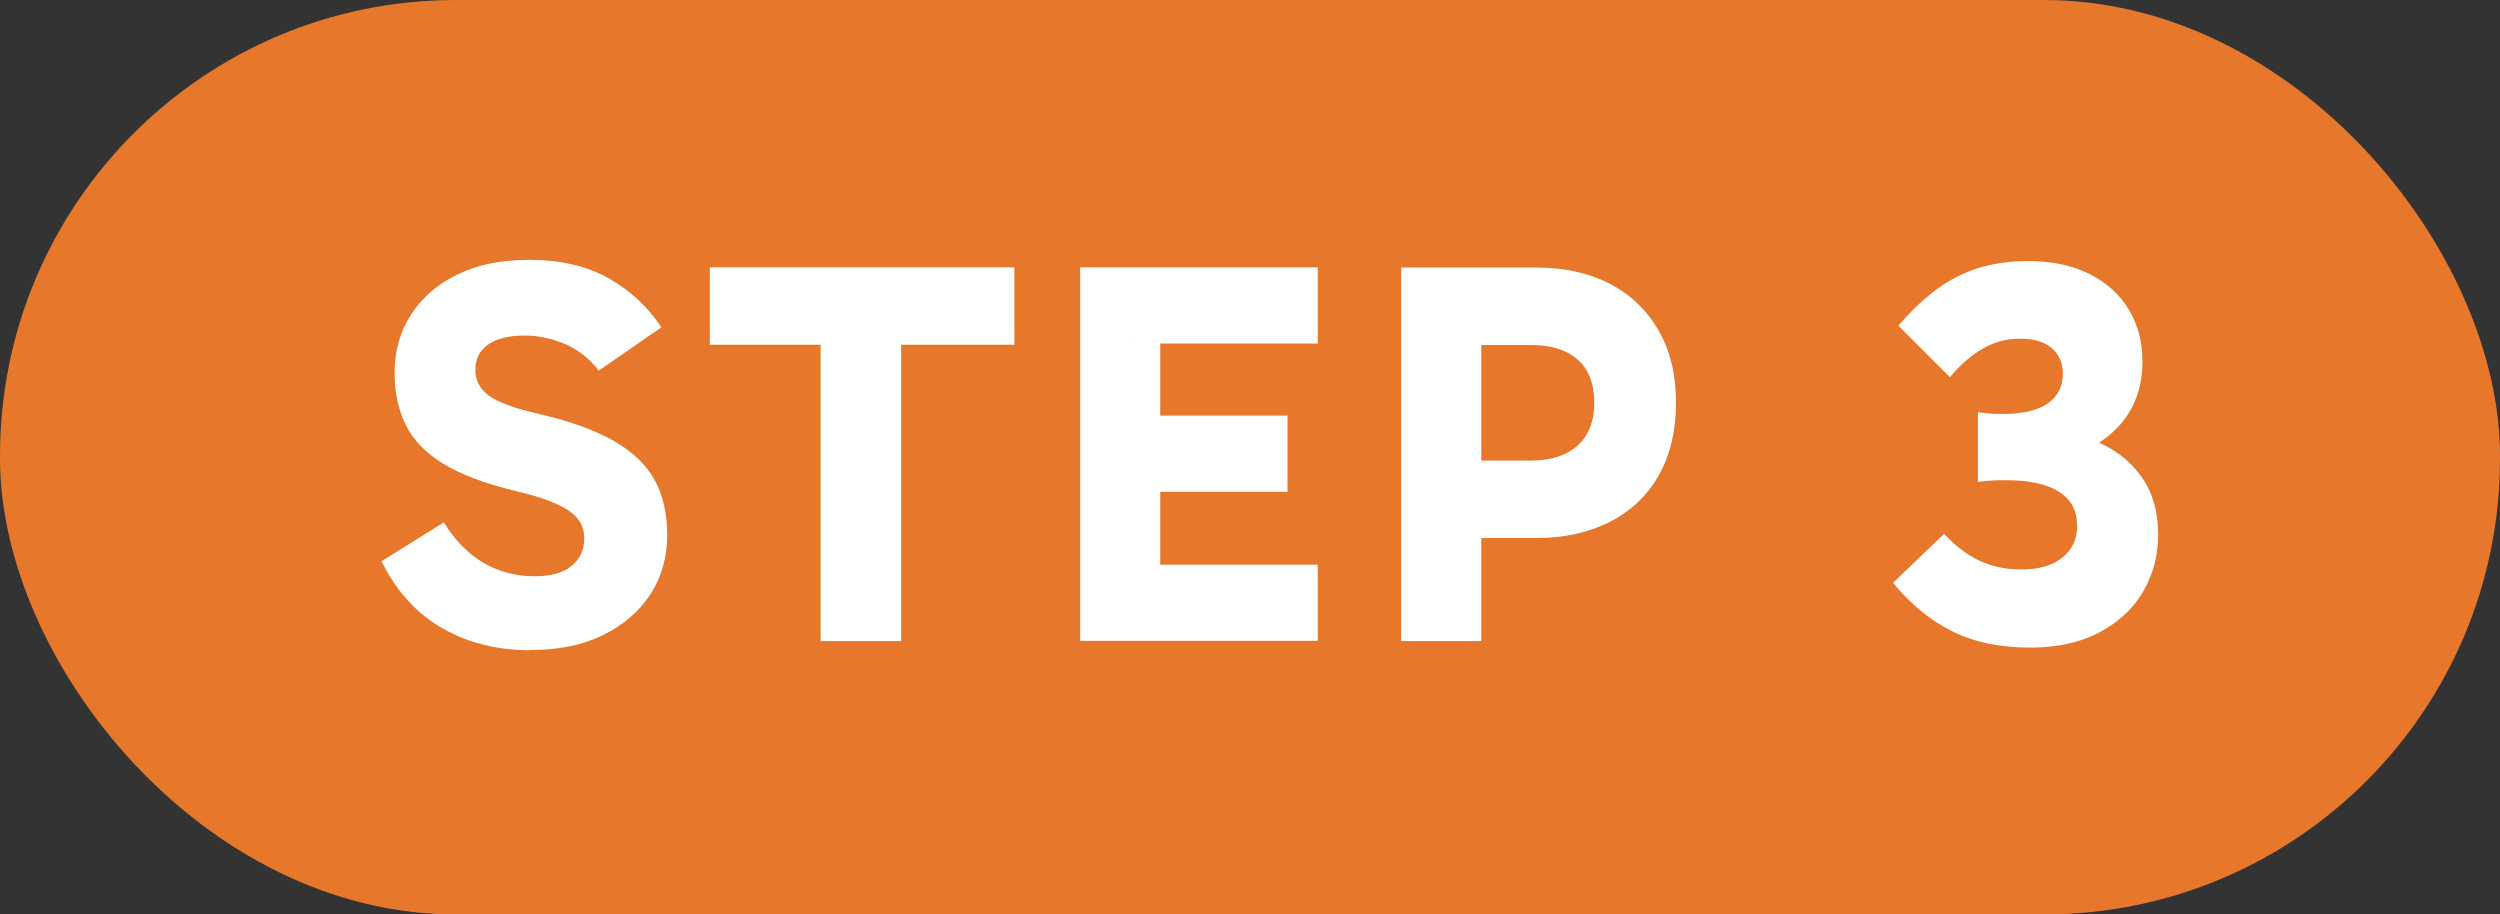 <svg xmlns="http://www.w3.org/2000/svg" id="Layer_1" viewBox="0 0 103.34 37.8"><rect x="0" y="0" width="103.34" height="37.8" fill="#333333" stroke="none"/><defs><style>      .st0 {        fill: #e6772b;      }      .st1 {        fill: #fff;      }    </style></defs><rect class="st0" width="103.34" height="37.8" rx="18.84" ry="18.84"></rect><g><path class="st1" d="M21.92,26.88c-.89,0-1.73-.13-2.51-.4s-1.47-.66-2.09-1.2c-.61-.54-1.13-1.23-1.55-2.08l2.58-1.61c.44.73.98,1.28,1.61,1.66.64.38,1.35.57,2.13.57.68,0,1.19-.14,1.54-.43s.52-.67.52-1.13c0-.3-.08-.56-.24-.78-.16-.22-.44-.43-.85-.62-.41-.2-1-.39-1.77-.57-1.25-.3-2.25-.68-2.98-1.13-.73-.45-1.25-.99-1.55-1.62-.3-.63-.45-1.33-.45-2.1,0-.91.22-1.71.67-2.42.45-.7,1.08-1.26,1.92-1.67s1.82-.61,2.97-.61c1.3,0,2.4.26,3.3.77.9.51,1.62,1.19,2.17,2.02l-2.59,1.79c-.39-.51-.87-.88-1.42-1.11s-1.1-.34-1.64-.34c-.65,0-1.15.12-1.51.37s-.53.6-.53,1.05c0,.42.18.78.54,1.05.36.28,1.07.54,2.13.78,1.27.3,2.29.67,3.06,1.11.77.44,1.33.98,1.68,1.61.35.63.52,1.4.52,2.29s-.23,1.72-.69,2.43-1.11,1.27-1.96,1.69c-.85.42-1.85.62-3.02.62h.01Z"></path><path class="st1" d="M29.34,14.25v-3.2h12.59v3.2h-12.59ZM33.92,26.5v-13.88h3.33v13.88h-3.33Z"></path><path class="st1" d="M46.8,14.21l1.16-1.34v11.81l-1.27-1.34h7.78v3.15h-9.82v-15.44h9.82v3.15h-7.67,0ZM46.87,20.33v-3.15h6.35v3.15h-6.35Z"></path><path class="st1" d="M60.5,19.04h2.77c.83,0,1.48-.21,1.94-.62.46-.42.69-1,.69-1.76,0-.8-.23-1.4-.69-1.8-.46-.4-1.1-.6-1.92-.6h-2.81l.75-.75v12.99h-3.31v-15.44h5.6c1.16,0,2.18.23,3.04.68s1.53,1.1,2.01,1.94c.48.84.71,1.83.71,2.98s-.24,2.14-.71,2.98-1.15,1.48-2.02,1.93c-.87.44-1.88.67-3.03.67h-3.02s0-3.2,0-3.2Z"></path><path class="st1" d="M83.92,26.77c-1.24,0-2.31-.22-3.21-.67-.9-.44-1.72-1.11-2.46-2.01l2.11-2.02c.47.5.96.87,1.47,1.11s1.09.36,1.72.36c.74,0,1.31-.17,1.71-.5s.6-.76.6-1.29c0-.45-.12-.82-.37-1.1s-.59-.48-1.03-.61c-.44-.13-.94-.19-1.52-.19-.18,0-.37,0-.57.01s-.4.03-.61.06v-2.88c.24.03.44.05.59.06.15,0,.3.01.45.01.8,0,1.41-.14,1.84-.43.42-.29.63-.7.63-1.23,0-.45-.16-.81-.47-1.07-.31-.26-.74-.38-1.3-.38s-1.05.13-1.52.4c-.47.26-.93.66-1.38,1.19l-2.13-2.13c.82-.95,1.64-1.64,2.48-2.05.84-.42,1.8-.62,2.89-.62.98,0,1.83.18,2.54.54s1.25.85,1.62,1.47.56,1.33.56,2.13c0,1.27-.45,2.29-1.36,3.05-.91.76-2.18,1.15-3.81,1.15l.02-1.47c1.16,0,2.18.17,3.06.51s1.55.84,2.03,1.51c.48.66.71,1.47.71,2.42,0,.86-.21,1.64-.62,2.35s-1.02,1.27-1.81,1.69-1.75.63-2.87.63h.01Z"></path></g></svg>